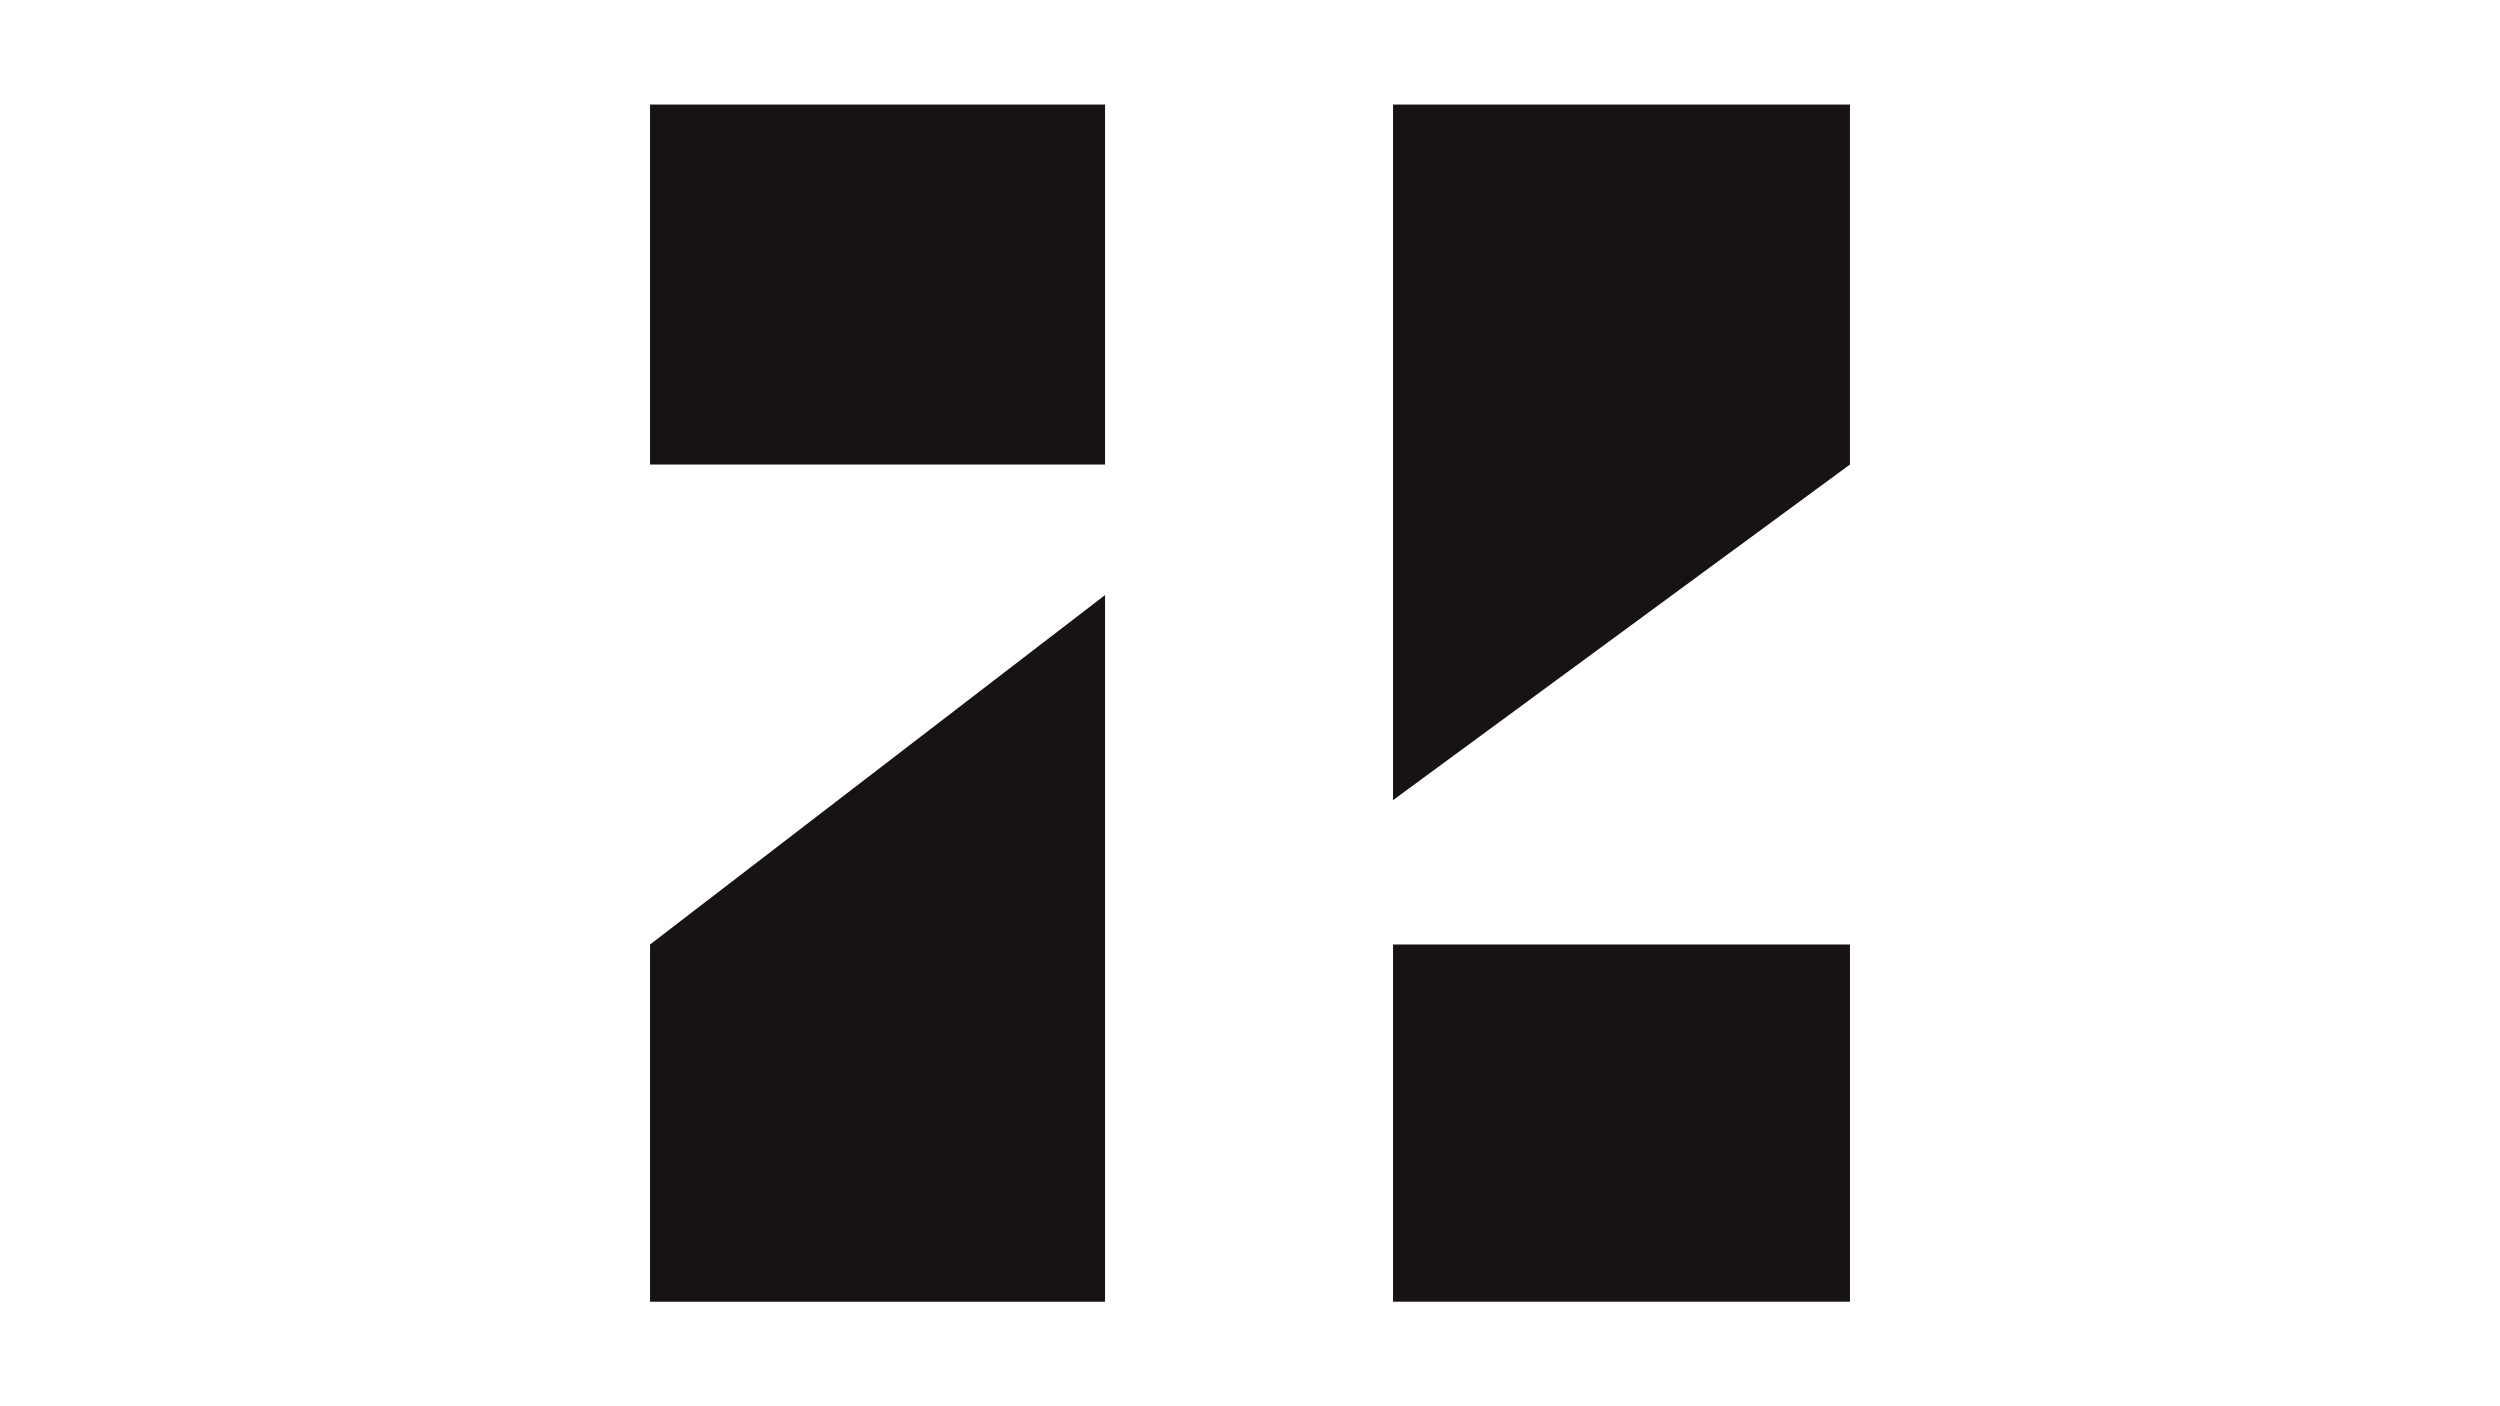 <?xml version="1.0" encoding="UTF-8"?>
<svg data-bbox="499.23 80.29 921.54 919.42" viewBox="0 0 1920 1080" xmlns="http://www.w3.org/2000/svg" data-type="color">
    <g>
        <path fill="#171314" d="M1420.77 725.37v274.34h-350.92V725.37z" data-color="1"/>
        <path fill="#171314" d="M1069.85 80.29v534.22l350.92-257.76V80.29z" data-color="1"/>
        <path fill="#171314" d="M499.23 999.71h349.45v-542.7L499.23 725.37z" data-color="1"/>
        <path fill="#171314" d="M848.68 80.29v276.46H499.23V80.29z" data-color="1"/>
    </g>
</svg>
